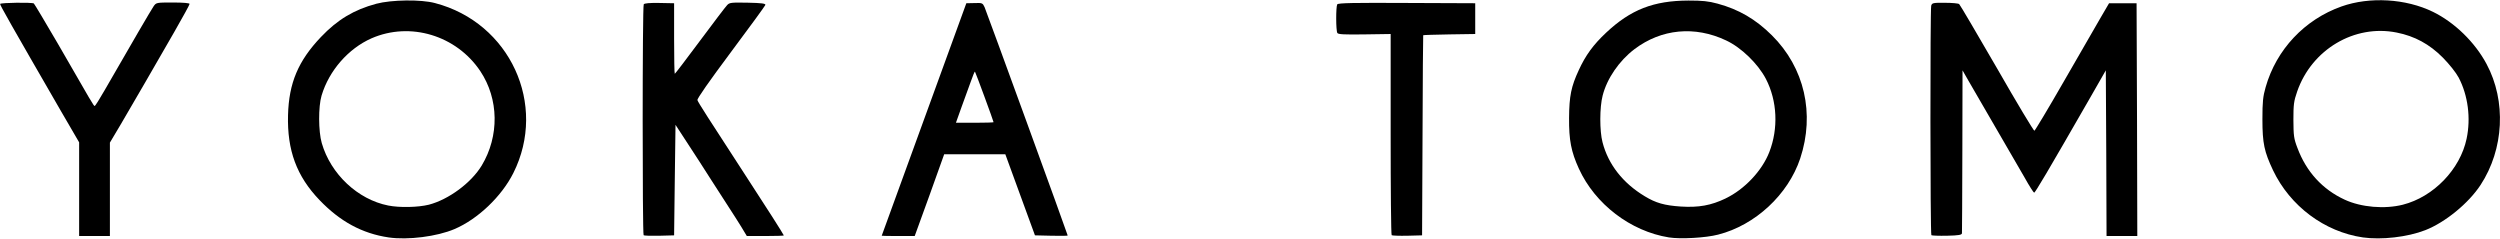 <svg version="1.2" xmlns="http://www.w3.org/2000/svg" viewBox="0 0 4470 427"><style>.s0 { fill: #000000 }</style><g id="lO0KDYO12hAJcRyXLq1KYG"><g id="Layer"><path id="pyqx6pEbB" fill-rule="evenodd" class="s0" d="M694.8 424.5c-47.3-7-86.8-28.5-123.5-66.8-41-42.7-58-89-56.3-151.9 1.5-57.5 18.3-97 58.8-139.6 29.7-31.2 59-48.7 99-59.5 27.2-7.2 79.7-8 105-1.2 134 35 201.5 181.5 140 304-21 41.8-63.5 82.3-105 100-31.5 13.5-83.5 20-118 15zm72-58.5c35.5-9.3 75.7-39 94.5-70 31.7-52.8 30.7-119-2.5-168.8C816 63.3 733.5 38.3 664.3 68.5c-41.5 18.3-76 57.8-89.3 102.3-6 20-5.7 64.2.3 85 16 55.5 64.5 101 119 111.7 20.2 4 53.2 3.3 72.5-1.5z"/><path id="pGyvlTLWm" fill-rule="evenodd" class="s0" d="M2984 424.5c-68.5-11-132-59.5-161-123-13.8-30.3-17.8-50.8-17.5-90.8.3-39.2 3.8-56 17.3-85.2 12.2-26.5 25.7-45.3 49.2-67.3 43.8-41 84.5-57 147-57.2 24.7 0 35.5 1 52 5.5 38 10.3 68 27.8 97 56.5 58.5 58 77.3 140.3 50.8 220.3-21.6 64.7-80.5 119.4-146.8 136.2-22 5.8-67.5 8.3-88 5zm101.5-69.8c33.5-16 65-49.2 78-82.7 16.5-42.3 14.3-91.5-6-130.8-14.2-27.2-44-56.2-71.2-68.9-56-26.5-115.8-20.8-164 15.7-27.3 20.8-49 52.3-56.8 83-5.5 21-5.5 63.3-.2 83.3 10.2 39.7 36.5 73.2 75.7 96.7 19.8 12 35 16.3 64.3 18.3 32.2 2 54-2 80.2-14.5z"/><path id="p3eDDgRl5" fill-rule="evenodd" class="s0" d="M4224.8 424.5c-68.6-10-130.1-56-160.6-120-15.7-33.3-19-48-19-91.3 0-31.5 1-40.7 5.8-57.5 19.2-67.2 69.5-120.7 135.7-144.2 50.5-17.8 115-14 163.5 9.7 38.5 18.8 75 54.3 95.8 93.3 35.5 66.2 31.2 152.3-10.8 216.3-21.5 32.7-63 66.7-98.7 80.7-32 12.5-78.5 17.7-111.8 13zm71.5-58.5c55-14 102.5-63.3 114-118 7.8-36.8 2.5-77.5-14.2-109.3-5-9.2-16.3-23.5-28.3-35.7-23.7-24-50.5-38.5-82.5-44.8-75.5-15.2-152 30.3-178 105.5-6 17.3-6.7 23.3-6.7 50.8.2 28 .7 33.2 7.2 50 15.8 42.5 44.8 74.2 84.5 92.5 29.5 13.7 71.5 17.2 104 9z"/><path id="puGfrlc5j" class="s0" d="M141.5 338.3v-83.8L109.2 199C19.2 43.2-.5 8.5.2 7c1.5-2.3 57-3 60.3-.8 1.3 1.3 20.3 33 42.3 70.8 62 107.7 64.7 112.5 66.5 112.5 1 0 9-12.8 17.7-28 48.8-84.8 83.3-144 87.5-150 4.8-7 5-7 34.8-7 18.2 0 29.7 1 29.7 2.5s-12.5 24.2-27.7 50.7C296 84 272.8 124.2 259.8 147c-13.3 22.7-32.8 56.2-43.5 74.7L196.5 255v167h-55z"/><path id="pb15tn13f" class="s0" d="M1150.8 420.5c-2.3-2.3-2.3-409 .2-412.8 1.3-1.9 10.3-2.7 28-2.4l26.3.5V69c0 34.5.5 63 1.2 63 .8-.2 21-26.7 45-59 24-32.2 45.8-61 48.5-63.7 4.3-4.8 7.3-5 36.8-4.5 25 .5 32.2 1.5 31.7 4-.5 1.7-28.2 39.7-61.7 84.5-39.5 53-60.5 83-59.8 85.7 1 3.8 18.8 31.3 89 139.3 32 48.9 65.5 101.5 65.5 102.7 0 .5-15 1-33 1h-33.2l-9.5-15.8c-5.3-8.5-14.8-23.7-21.3-33.5-6.5-10-21.2-33.2-33-51.2-11.5-18.3-30.7-47.8-42.5-65.8l-21.2-32.5-1.3 98.8-1.2 98.8-26.5.7c-14.5.3-27 0-28-1z"/><path id="p6iliIv5l" fill-rule="evenodd" class="s0" d="M1576.5 421.5c0-.5 34.3-94 75.8-208.3l75.5-207.4 14.5-.3c14-.5 14.7-.2 18.2 7.5 3.5 8 148.5 406 148.5 408 0 .8-13.2.8-29.2.5l-29.3-.7-53-145h-109.3L1662 349l-26.5 73H1606c-16.3 0-29.5-.2-29.5-.5zm200-203c0-1.7-32.3-89.7-33.3-90.5-.5-.5-3.7 7.3-7.2 17.3-3.5 9.7-11 30.7-16.8 46.2l-10 28h33.5c18.5 0 33.8-.5 33.8-1z"/><path id="pNIpcun6W" class="s0" d="M2488.3 420.5c-1.1-1-1.8-82.3-1.8-180.8V60.8l-46.8.7c-36 .5-47 0-48.5-2.5-2.7-4.2-2.7-47.2-.2-51.2 1.5-2.5 30.2-3 124.2-2.5l122.5.5v55l-46.2.7c-25.3.5-46.5 1-46.8 1.5-.2.3-1 81-1.2 179.3l-.8 178.5-26.5.7c-14.5.3-27-.2-28-1z"/><path id="p1FvK0dMyS" class="s0" d="M3453.3 420.5c-2.1-2.3-2.3-402.5-.3-410.3 1.5-4.9 3-5.4 24.2-5.2 12.8 0 24.3 1 25.8 2.3 1.5 1.2 31.7 52.7 67.5 114.5 35.5 62 65.7 112.2 67 112 1.2-.5 25-40 52.7-88.3 27.5-48 57-99 65.5-113.5L3771 5.8h49.2l.8 208.2.5 208h-55l-.5-148-.8-148.2-27.2 47.5c-78 135.7-99 171.2-101 171.2-1-.2-8.8-12.2-17-27-13-22.7-60-103.7-100.3-173l-10.7-18.7-.3 143.7c-.2 79-.5 145.5-.7 147.5-.3 3-5.3 4-26.8 4.5-14.5.3-27-.2-28-1z"/></g></g></svg>
